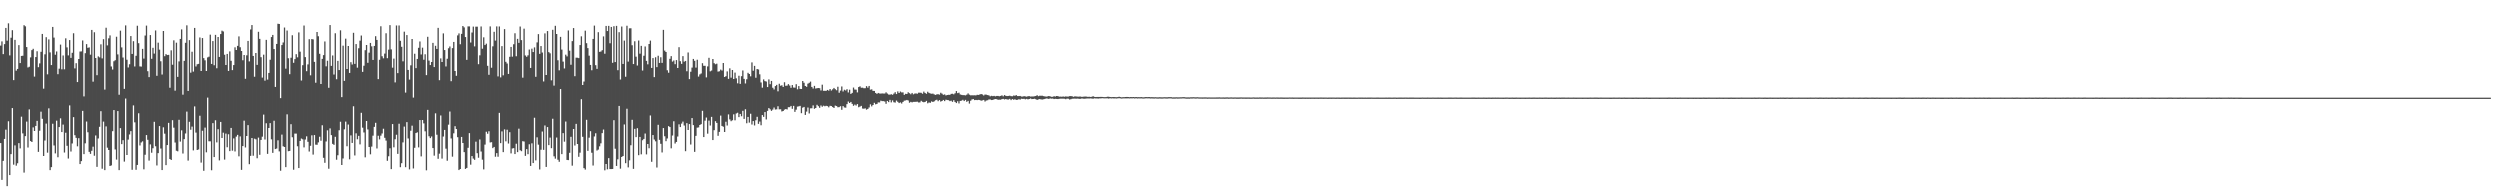 <?xml version="1.0" encoding="UTF-8"?>
<svg xmlns="http://www.w3.org/2000/svg" width="1920" height="150">
  <path d="M0 35.046h1v74.845H0zM1 31.791h1v106.333H1zM2 41.593h1v81.933H2zM3 33.886h1v72.814H3zM4 21.432h1v78.155H4zM5 31.226h1v111.714H5zM6 17.920h1v75.191H6zM7 42.538h1v91.894H7zM8 28.963h1v89.394H8zM9 23.202h1v59.803H9zM10 61.546h1v64.940H10zM11 30.622h1v81.034H11zM12 54.280h1v72.950H12zM13 52.932h1v72.431H13zM14 34.642h1v75.268H14zM15 48.443h1v65.545H15zM16 42.971h1v46.611H16zM17 42.819h1v59.640H17zM18 19.359h1v113.199H18zM19 20.239h1v84.314H19zM20 36.172h1v57.232H20zM21 51.837h1v61.471H21zM22 51.239h1v32.764H22zM23 44.098h1v64.244H23zM24 38.502h1v70.537H24zM25 37.479h1v60.342H25zM26 58.820h1v41.776H26zM27 43.812h1v52.894H27zM28 39.375h1v53.452H28zM29 51.631h1v65.018H29zM30 48.708h1v51.680H30zM31 39.805h1v45.953H31zM32 26.082h1v65.138H32zM33 68.079h1v51.736H33zM34 41.711h1v66.241H34zM35 28.545h1v66.404H35zM36 57.065h1v60.178H36zM37 30.264h1v52.938H37zM38 40.233h1v90.437H38zM39 49.964h1v78.370H39zM40 20.685h1v74.333H40zM41 28.860h1v82.835H41zM42 42.053h1v75.762H42zM43 39.503h1v53.189H43zM44 56.990h1v63.766H44zM45 52.724h1v44.884H45zM46 34.241h1v56.617H46zM47 53.272h1v48.131H47zM48 42.621h1v53.052H48zM49 53.241h1v63.878H49zM50 29.419h1v72.537H50zM51 36.407h1v75.590H51zM52 42.571h1v79.180H52zM53 30.753h1v50.211H53zM54 44.456h1v71.901H54zM55 40.550h1v69.608H55zM56 25.561h1v64.393H56zM57 52.519h1v51.293H57zM58 48.561h1v57.343H58zM59 63.015h1v49.383H59zM60 45.302h1v60.813H60zM61 39.590h1v86.399H61zM62 39.484h1v84.273H62zM63 31.094h1v54.028H63zM64 74.032h1v44.366H64zM65 40.832h1v69.262H65zM66 33.882h1v59.443H66zM67 36.714h1v64.844H67zM68 36.426h1v80.193H68zM69 41.961h1v76.221H69zM70 22.981h1v92.811H70zM71 62.710h1v49.951H71zM72 24.785h1v94.816H72zM73 44.552h1v59.493H73zM74 57.730h1v70.435H74zM75 43.324h1v63.007H75zM76 44.075h1v53.311H76zM77 34.044h1v51.351H77zM78 44.837h1v84.750H78zM79 30.101h1v63.292H79zM80 68.813h1v61.855H80zM81 21.286h1v75.781H81zM82 34.879h1v78.513H82zM83 29.456h1v85.750H83zM84 27.189h1v100.319H84zM85 51.032h1v75.974H85zM86 53.410h1v47.372H86zM87 47.071h1v37.446H87zM88 46.225h1v68.578H88zM89 28.211h1v94.344H89zM90 41.760h1v43.543H90zM91 72.763h1v57.897H91zM92 23.573h1v74.825H92zM93 36.392h1v74.284H93zM94 44.194h1v63.471H94zM95 68.236h1v55.862H95zM96 19.495h1v56.188H96zM97 45.857h1v73.169H97zM98 51.822h1v55.404H98zM99 49.349h1v53.895H99zM100 27.709h1v72.995H100zM101 41.435h1v88.952H101zM102 31.619h1v49.333H102zM103 51.048h1v42.882H103zM104 42.861h1v87.564H104zM105 19.771h1v106.912H105zM106 33.156h1v53.841H106zM107 50.973h1v60.719H107zM108 51.141h1v58.291H108zM109 37.535h1v70.997H109zM110 45.002h1v85.026H110zM111 27.292h1v91.531H111zM112 19.686h1v84.043H112zM113 54.675h1v52.669H113zM114 59.217h1v64.108H114zM115 26.954h1v83.964H115zM116 45.151h1v72.167H116zM117 36.736h1v77.138H117zM118 41.182h1v52.346H118zM119 23.385h1v88.970H119zM120 58.222h1v68.836H120zM121 32.770h1v84.850H121zM122 38.142h1v58.686H122zM123 47.029h1v67.029H123zM124 57.254h1v73.362H124zM125 23.798h1v74.010H125zM126 43.182h1v59.454H126zM127 41.559h1v85.263H127zM128 42.281h1v69.142H128zM129 42.157h1v52.182H129zM130 67.358h1v54.759H130zM131 38.669h1v84.217H131zM132 49.692h1v42.636H132zM133 30.964h1v67.062H133zM134 69.619h1v39.853H134zM135 32.786h1v82.964H135zM136 59.038h1v57.206H136zM137 47.129h1v44.859H137zM138 29.919h1v78.831H138zM139 22.592h1v77.524H139zM140 72.703h1v45.196H140zM141 46.729h1v60.135H141zM142 32.880h1v69.613H142zM143 19.445h1v66.289H143zM144 69.840h1v53.513H144zM145 30.827h1v62.724H145zM146 55.792h1v43.839H146zM147 39.746h1v57.508H147zM148 54.987h1v60.519H148zM149 21.454h1v60.266H149zM150 51.024h1v50.803H150zM151 49.356h1v65.852H151zM152 49.038h1v65.746H152zM153 28.753h1v60.117H153zM154 54.527h1v70.333H154zM155 29.213h1v71.189H155zM156 44.666h1v86.513H156zM157 46.338h1v51.684H157zM158 54.513h1v62.480H158zM159 44.100h1v30.842H159zM160 43.533h1v64.937H160zM161 26.612h1v81.934H161zM162 49.108h1v81.656H162zM163 31.557h1v63.010H163zM164 50.113h1v70.536H164zM165 26.772h1v65.591H165zM166 52.436h1v56.935H166zM167 28.429h1v70.794H167zM168 43.702h1v79.469H168zM169 26.180h1v67.455H169zM170 23.577h1v82.397H170zM171 24.170h1v77.715H171zM172 42.046h1v80.533H172zM173 49.900h1v52.688H173zM174 41.410h1v71.714H174zM175 54.486h1v48.646H175zM176 39.487h1v76.599H176zM177 46.712h1v51.537H177zM178 53.849h1v61.846H178zM179 49.961h1v56.318H179zM180 36.371h1v79.954H180zM181 38.379h1v66.516H181zM182 35.242h1v68.332H182zM183 27.958h1v92.100H183zM184 36.289h1v68.466H184zM185 39.174h1v91.281H185zM186 46.268h1v65.904H186zM187 42.216h1v50.434H187zM188 60.515h1v52.759H188zM189 42.492h1v61.953H189zM190 31.437h1v64.676H190zM191 47.136h1v78.972H191zM192 22.623h1v97.067H192zM193 19.239h1v86.758H193zM194 42.943h1v76.638H194zM195 58.930h1v47.578H195zM196 40.679h1v66.343H196zM197 49.826h1v71.701H197zM198 24.443h1v81.209H198zM199 29.859h1v89.012H199zM200 43.917h1v63.577H200zM201 59.608h1v45.354H201zM202 41.975h1v46.027H202zM203 61.937h1v45.232H203zM204 30.610h1v64.068H204zM205 61.148h1v57.026H205zM206 55.999h1v42.297H206zM207 45.879h1v48.692H207zM208 28.485h1v78.502H208zM209 26.820h1v90.560H209zM210 37.684h1v55.048H210zM211 66.755h1v47.706H211zM212 33.747h1v80.339H212zM213 18.209h1v89.542H213zM214 18.449h1v97.840H214zM215 75.348h1v55.794H215zM216 34.591h1v68.807H216zM217 32.594h1v79.805H217zM218 21.160h1v91.723H218zM219 52.732h1v75.642H219zM220 23.474h1v64.309H220zM221 44.746h1v71.381H221zM222 56.988h1v58.947H222zM223 44.353h1v51.033H223zM224 27.087h1v78.347H224zM225 48.215h1v82.159H225zM226 45.410h1v57.209H226zM227 41.650h1v60.974H227zM228 44.052h1v68.257H228zM229 24.905h1v104.145H229zM230 39.665h1v68.559H230zM231 61.832h1v44.536H231zM232 50.086h1v56.918H232zM233 19.603h1v93.624H233zM234 43.896h1v63.266H234zM235 54.678h1v50.004H235zM236 49.462h1v59.421H236zM237 30.084h1v86.298H237zM238 57.832h1v54.132H238zM239 30.014h1v73.945H239zM240 30.270h1v88.485H240zM241 47.490h1v56.265H241zM242 63.559h1v47.521H242zM243 24.578h1v86.630H243zM244 27.859h1v81.527H244zM245 41.315h1v63.683H245zM246 64.537h1v43.543H246zM247 45.185h1v51.010H247zM248 42.332h1v78.871H248zM249 31.826h1v93.211H249zM250 50.940h1v57.700H250zM251 46.652h1v53.468H251zM252 67.454h1v62.140H252zM253 19.230h1v79.378H253zM254 50.591h1v53.198H254zM255 42.601h1v67.893H255zM256 57.267h1v54.007H256zM257 25.568h1v79.510H257zM258 60.880h1v61.795H258zM259 46.728h1v72.522H259zM260 53.810h1v46.244H260zM261 23.287h1v70.196H261zM262 74.598h1v52.126H262zM263 35.061h1v86.650H263zM264 62.088h1v37.264H264zM265 29.691h1v63.700H265zM266 52.990h1v59.345H266zM267 35.325h1v60.317H267zM268 55.992h1v66.373H268zM269 47.784h1v56.211H269zM270 49.575h1v60.221H270zM271 25.172h1v56.450H271zM272 49.057h1v70.366H272zM273 33.838h1v68.566H273zM274 51.984h1v54.983H274zM275 37.080h1v67.256H275zM276 31.214h1v79.681H276zM277 27.303h1v59.352H277zM278 55.218h1v42.814H278zM279 50.500h1v51.253H279zM280 38.548h1v82.285H280zM281 34.573h1v58.361H281zM282 48.233h1v51.196H282zM283 40.445h1v72.428H283zM284 32.984h1v85.519H284zM285 35.570h1v77.023H285zM286 46.010h1v58.164H286zM287 35.263h1v62.148H287zM288 27.799h1v66.530H288zM289 30.671h1v83.358H289zM290 60.774h1v43.479H290zM291 45.951h1v61.120H291zM292 20.166h1v84.012H292zM293 43.190h1v59.286H293zM294 44.797h1v54.087H294zM295 41.150h1v64.692H295zM296 25.568h1v82.432H296zM297 44.690h1v78.824H297zM298 38.151h1v81.849H298zM299 19.323h1v94.548H299zM300 37.937h1v91.952H300zM301 51.954h1v43.334H301zM302 44.988h1v68.140H302zM303 63.276h1v43.674H303zM304 19.580h1v83.876H304zM305 56.151h1v61.994H305zM306 19.563h1v75.473H306zM307 31.352h1v97.032H307zM308 35.954h1v89.384H308zM309 47.079h1v62.305H309zM310 24.344h1v72.882H310zM311 71.131h1v57.264H311zM312 26.929h1v66.883H312zM313 53.687h1v52.641H313zM314 61.155h1v68.968H314zM315 50.163h1v50.216H315zM316 29.940h1v66.594H316zM317 74.939h1v54.439H317zM318 41.250h1v72.260H318zM319 52.303h1v49.885H319zM320 45.280h1v56.371H320zM321 36.691h1v76.502H321zM322 31.850h1v60.336H322zM323 41.812h1v78.289H323zM324 36.621h1v55.550H324zM325 45.853h1v48.928H325zM326 41.681h1v59.187H326zM327 57.727h1v73.077H327zM328 28.247h1v56.151H328zM329 46.558h1v58.115H329zM330 49.982h1v56.109H330zM331 47.631h1v57.160H331zM332 32.924h1v80.782H332zM333 51.522h1v68.044H333zM334 35.188h1v51.859H334zM335 37.603h1v65.880H335zM336 21.387h1v100.580H336zM337 61.610h1v56.388H337zM338 44.868h1v43.823H338zM339 47.633h1v74.162H339zM340 25.641h1v79.209H340zM341 38.436h1v61.341H341zM342 51.038h1v63.158H342zM343 45.122h1v78.313H343zM344 37.051h1v58.713H344zM345 35.666h1v50.002H345zM346 62.365h1v43.970H346zM347 36.963h1v83.340H347zM348 32.211h1v70.188H348zM349 54.519h1v42.415H349zM350 58.226h1v40.871H350zM351 27.204h1v78.159H351zM352 25.625h1v104.992H352zM353 33.996h1v95.785H353zM354 26.014h1v79.164H354zM355 19.945h1v89.857H355zM356 21.032h1v95.805H356zM357 28.460h1v101.272H357zM358 46.003h1v82.986H358zM359 20.269h1v93.231H359zM360 20.254h1v81.993H360zM361 32.688h1v93.802H361zM362 24.959h1v94.875H362zM363 20.451h1v101.343H363zM364 35.657h1v87.126H364zM365 20.463h1v88.327H365zM366 20.500h1v97.137H366zM367 49.298h1v71.834H367zM368 42.486h1v64.638H368zM369 20.320h1v96.037H369zM370 37.423h1v85.178H370zM371 28.665h1v101.427H371zM372 34.635h1v76.396H372zM373 33.544h1v67.622H373zM374 50.524h1v52.207H374zM375 57.464h1v43.324H375zM376 20.289h1v89.122H376zM377 52.003h1v57.222H377zM378 35.563h1v78.218H378zM379 24.425h1v88.420H379zM380 31.161h1v89.227H380zM381 20.270h1v97.323H381zM382 58.652h1v61.741H382zM383 20.301h1v66.386H383zM384 59.417h1v50.530H384zM385 35.445h1v65.452H385zM386 57.830h1v59.030H386zM387 22.357h1v77.040H387zM388 47.469h1v61.057H388zM389 48.801h1v50.857H389zM390 56.769h1v53.439H390zM391 43.626h1v57.900H391zM392 36.041h1v81.779H392zM393 43.535h1v70.485H393zM394 33.971h1v79.778H394zM395 25.534h1v92.807H395zM396 43.196h1v67.196H396zM397 29.871h1v86.992H397zM398 32.929h1v65.885H398zM399 20.397h1v94.983H399zM400 30.827h1v85.298H400zM401 59.654h1v48.792H401zM402 22.002h1v86.697H402zM403 42.594h1v77.119H403zM404 43.602h1v70.935H404zM405 42.495h1v75.916H405zM406 38.048h1v72.753H406zM407 52.187h1v75.266H407zM408 37.381h1v72.706H408zM409 39.963h1v85.249H409zM410 36.405h1v54.021H410zM411 58.982h1v64.223H411zM412 32.546h1v72.904H412zM413 26.191h1v84.918H413zM414 41.362h1v88.772H414zM415 35.401h1v79.581H415zM416 40.332h1v60.701H416zM417 62.553h1v52.534H417zM418 25.647h1v70.701H418zM419 57.578h1v70.651H419zM420 23.855h1v73.720H420zM421 40.032h1v71.440H421zM422 40.981h1v64.698H422zM423 61.708h1v52.098H423zM424 22.901h1v68.285H424zM425 65.761h1v54.281H425zM426 19.801h1v102.044H426zM427 26.131h1v79.515H427zM428 46.304h1v76.391H428zM429 54.014h1v70.224H429zM430 28.313h1v40.101H430zM431 38.075h1v80.313H431zM432 47.317h1v54.936H432zM433 52.563h1v56.238H433zM434 41.991h1v51.332H434zM435 43.294h1v79.546H435zM436 23.391h1v99.582H436zM437 38.926h1v78.424H437zM438 49.717h1v55.334H438zM439 31.577h1v95.668H439zM440 21.531h1v77.516H440zM441 58.511h1v53.239H441zM442 44.310h1v50.810H442zM443 44.329h1v66.239H443zM444 44.644h1v75.784H444zM445 34.586h1v82.666H445zM446 27.884h1v48.294H446zM447 65.279h1v39.771H447zM448 62.609h1v66.512H448zM449 23.553h1v106.717H449zM450 33.156h1v58.848H450zM451 36.956h1v78.889H451zM452 42.729h1v62.994H452zM453 49.853h1v50.883H453zM454 53.952h1v63.364H454zM455 29.904h1v97.226H455zM456 19.680h1v85.149H456zM457 50.066h1v52.292H457zM458 52.875h1v62.735H458zM459 24.739h1v90.144H459zM460 39.819h1v72.555H460zM461 39.585h1v70.471H461zM462 38.578h1v63.690H462zM463 27.929h1v71.550H463zM464 41.265h1v89.528H464zM465 19.908h1v106.032H465zM466 23.867h1v106.171H466zM467 19.844h1v101.615H467zM468 33.252h1v96.582H468zM469 20.670h1v109.174H469zM470 48.247h1v81.520H470zM471 20.116h1v72.193H471zM472 47.656h1v66.561H472zM473 19.881h1v107.578H473zM474 53.892h1v68.480H474zM475 24.734h1v56.634H475zM476 61.068h1v68.451H476zM477 20.401h1v100.185H477zM478 49.079h1v70.712H478zM479 31.189h1v64.421H479zM480 58.934h1v66.421H480zM481 19.747h1v63.766H481zM482 47.285h1v81.285H482zM483 21.768h1v101.385H483zM484 21.692h1v89.864H484zM485 34.770h1v57.239H485zM486 49.178h1v80.526H486zM487 31.670h1v67.287H487zM488 43.509h1v61.784H488zM489 50.344h1v48.135H489zM490 31.140h1v88.055H490zM491 41.194h1v63.955H491zM492 35.240h1v83.292H492zM493 54.186h1v53.541H493zM494 42.800h1v63.911H494zM495 35.687h1v66.889H495zM496 46.739h1v71.822H496zM497 49.423h1v61.147H497zM498 33.803h1v80.082H498zM499 31.204h1v57.486H499zM500 52.154h1v72.092H500zM501 44.606h1v59.140H501zM502 59.263h1v47.918H502zM503 43.975h1v64.561H503zM504 51.572h1v77.092H504zM505 42.825h1v53.006H505zM506 48.310h1v59.083H506zM507 43.967h1v66.490H507zM508 48.307h1v68.806H508zM509 22.953h1v75.425H509zM510 38.861h1v65.768H510zM511 39.955h1v68.480H511zM512 53.944h1v52.390H512zM513 55.842h1v41.041H513zM514 45.134h1v52.445H514zM515 43.100h1v70.819H515zM516 47.316h1v56.765H516zM517 46.452h1v46.657H517zM518 49.327h1v60.902H518zM519 46.143h1v62.886H519zM520 52.214h1v52.644H520zM521 36.234h1v59.267H521zM522 47.008h1v50.570H522zM523 49.043h1v45.883H523zM524 43.132h1v50.236H524zM525 47.369h1v49.035H525zM526 46.772h1v69.336H526zM527 54.744h1v39.817H527zM528 40.315h1v59.526H528zM529 60.758h1v34.542H529zM530 55.100h1v55.878H530zM531 51.914h1v38.736H531zM532 45.254h1v50.858H532zM533 46.672h1v69.971H533zM534 51.925h1v52.396H534zM535 45.891h1v52.175H535zM536 58.834h1v38.991H536zM537 57.117h1v38.872H537zM538 56.415h1v38.901H538zM539 48.562h1v36.517H539zM540 50.552h1v54.690H540zM541 50.532h1v42.154H541zM542 59.430h1v30.859H542zM543 51.011h1v51.630H543zM544 44.411h1v48.226H544zM545 54.798h1v41.597H545zM546 54.146h1v35.627H546zM547 45.298h1v62.265H547zM548 48.554h1v51.423H548zM549 49.360h1v43.712H549zM550 48.879h1v45.548H550zM551 55.011h1v49.301H551zM552 54.714h1v46.581H552zM553 53.471h1v35.316H553zM554 54.182h1v42.557H554zM555 48.364h1v48.988H555zM556 59.143h1v42.232H556zM557 58.540h1v34.953H557zM558 54.843h1v41.581H558zM559 60.565h1v27.282H559zM560 52.499h1v39.224H560zM561 59.667h1v33.417H561zM562 53.768h1v38.621H562zM563 60.684h1v27.112H563zM564 55.752h1v36.638H564zM565 60.159h1v27.002H565zM566 63.994h1v22.592H566zM567 58.154h1v31.797H567zM568 64.421h1v23.074H568zM569 58.515h1v30.765H569zM570 54.114h1v30.994H570zM571 60.550h1v30.766H571zM572 64.097h1v19.803H572zM573 60.882h1v33.804H573zM574 55.899h1v33.898H574zM575 56.839h1v37.323H575zM576 58.646h1v28.689H576zM577 47.921h1v47.695H577zM578 54.307h1v38.669H578zM579 50.585h1v45.748H579zM580 59.681h1v32.678H580zM581 52.971h1v36.714H581zM582 53.371h1v41.738H582zM583 57.065h1v36.284H583zM584 63.314h1v32.897H584zM585 67.320h1v21.052H585zM586 60.999h1v28.737H586zM587 62.290h1v23.764H587zM588 62.627h1v29.102H588zM589 66.854h1v18.274H589zM590 60.981h1v22.030H590zM591 64.688h1v19.279H591zM592 62.140h1v23.013H592zM593 67.356h1v16.811H593zM594 68.711h1v13.874H594zM595 66.079h1v18.040H595zM596 65.181h1v18.762H596zM597 70.120h1v11.483H597zM598 64.292h1v19.670H598zM599 65.842h1v18.090H599zM600 65.476h1v20.123H600zM601 66.775h1v18.496H601zM602 63.179h1v21.025H602zM603 65.912h1v17.782H603zM604 65.739h1v18.350H604zM605 64.622h1v17.683H605zM606 65.709h1v16.601H606zM607 67.415h1v13.960H607zM608 65.325h1v18.241H608zM609 67.202h1v14.082H609zM610 67.312h1v18.620H610zM611 64.667h1v19.557H611zM612 68.620h1v13.233H612zM613 66.121h1v15.532H613zM614 68.267h1v13.050H614zM615 68.346h1v18.593H615zM616 62.205h1v20.482H616zM617 63.540h1v18.579H617zM618 66.045h1v22.249H618zM619 66.677h1v19.015H619zM620 64.266h1v18.293H620zM621 63.593h1v23.568H621zM622 62.687h1v20.533H622zM623 66.757h1v16.415H623zM624 67.981h1v12.975H624zM625 65.963h1v17.613H625zM626 68.010h1v14.936H626zM627 67.758h1v12.739H627zM628 67.607h1v13.950H628zM629 67.751h1v15.032H629zM630 69.501h1v11.483H630zM631 65.039h1v16.919H631zM632 69.754h1v11.377H632zM633 69.731h1v11.859H633zM634 69.771h1v11.475H634zM635 69.074h1v12.459H635zM636 69.620h1v12.822H636zM637 68.349h1v12.892H637zM638 69.534h1v11.931H638zM639 68.592h1v13.612H639zM640 67.557h1v15.380H640zM641 68.506h1v12.593H641zM642 69.304h1v12.177H642zM643 66.619h1v15.746H643zM644 71.228h1v11.030H644zM645 69.598h1v11.964H645zM646 66.424h1v17.915H646zM647 70.243h1v11.202H647zM648 68.931h1v13.594H648zM649 69.473h1v13.234H649zM650 68.512h1v11.486H650zM651 71.013h1v6.966H651zM652 68.866h1v10.217H652zM653 72.164h1v6.131H653zM654 71.346h1v8.422H654zM655 67.210h1v14.065H655zM656 68.780h1v11.532H656zM657 68.886h1v12.167H657zM658 70.952h1v8.993H658zM659 66.871h1v15.494H659zM660 66.296h1v15.559H660zM661 67.398h1v13.923H661zM662 67.350h1v15.992H662zM663 67.765h1v15.747H663zM664 67.743h1v15.476H664zM665 66.145h1v18.079H665zM666 67.306h1v16.374H666zM667 66.011h1v16.533H667zM668 68.857h1v11.272H668zM669 68.616h1v13.123H669zM670 69.780h1v10.843H670zM671 69.846h1v9.116H671zM672 71.372h1v8.757H672zM673 72.075h1v7.730H673zM674 71.390h1v7.261H674zM675 71.805h1v6.873H675zM676 71.910h1v5.413H676zM677 71.728h1v5.936H677zM678 71.814h1v5.865H678zM679 71.844h1v6.119H679zM680 70.919h1v8.793H680zM681 71.809h1v5.726H681zM682 72.598h1v5.859H682zM683 72.723h1v4.000H683zM684 72.344h1v6.312H684zM685 72.793h1v4.330H685zM686 71.879h1v6.643H686zM687 70.791h1v7.992H687zM688 72.230h1v4.977H688zM689 70.183h1v8.015H689zM690 71.438h1v7.725H690zM691 70.288h1v8.330H691zM692 70.977h1v8.540H692zM693 70.979h1v7.303H693zM694 72.878h1v4.424H694zM695 72.059h1v5.113H695zM696 72.208h1v4.549H696zM697 70.883h1v6.290H697zM698 71.561h1v7.328H698zM699 72.405h1v5.842H699zM700 71.391h1v7.258H700zM701 72.460h1v5.771H701zM702 71.872h1v6.360H702zM703 71.748h1v6.437H703zM704 71.984h1v6.114H704zM705 71.154h1v7.529H705zM706 71.169h1v7.494H706zM707 71.286h1v6.150H707zM708 71.990h1v6.170H708zM709 70.347h1v8.192H709zM710 71.363h1v6.944H710zM711 72.038h1v5.444H711zM712 70.472h1v8.870H712zM713 71.303h1v7.415H713zM714 71.760h1v7.180H714zM715 71.973h1v5.912H715zM716 71.907h1v6.428H716zM717 72.499h1v5.329H717zM718 72.895h1v4.106H718zM719 72.427h1v4.185H719zM720 72.324h1v5.410H720zM721 72.688h1v4.181H721zM722 71.229h1v6.787H722zM723 71.921h1v5.668H723zM724 72.824h1v3.949H724zM725 72.494h1v5.186H725zM726 73.297h1v3.232H726zM727 72.939h1v3.908H727zM728 72.826h1v4.145H728zM729 72.849h1v4.840H729zM730 72.105h1v5.204H730zM731 71.990h1v6.218H731zM732 72.422h1v4.548H732zM733 71.614h1v6.655H733zM734 69.938h1v9.217H734zM735 71.544h1v6.214H735zM736 71.166h1v8.271H736zM737 72.574h1v4.919H737zM738 72.833h1v4.455H738zM739 73.042h1v3.627H739zM740 73.083h1v4.558H740zM741 73.274h1v3.405H741zM742 72.724h1v5.446H742zM743 71.733h1v5.751H743zM744 72.690h1v6.887H744zM745 73.201h1v4.148H745zM746 73.148h1v3.265H746zM747 73.219h1v2.860H747zM748 73.156h1v3.728H748zM749 73.283h1v3.481H749zM750 72.794h1v4.125H750zM751 72.892h1v3.810H751zM752 72.550h1v4.283H752zM753 72.204h1v5.170H753zM754 72.524h1v4.594H754zM755 73.308h1v3.419H755zM756 72.581h1v5.416H756zM757 72.727h1v4.459H757zM758 73.018h1v4.006H758zM759 73.243h1v3.135H759zM760 73.991h1v2.387H760zM761 73.584h1v3.289H761zM762 73.829h1v2.933H762zM763 73.614h1v2.668H763zM764 73.964h1v2.093H764zM765 73.690h1v2.518H765zM766 73.682h1v2.954H766zM767 73.911h1v2.649H767zM768 73.662h1v2.959H768zM769 73.209h1v2.932H769zM770 73.970h1v1.961H770zM771 72.986h1v3.414H771zM772 73.631h1v2.426H772zM773 73.761h1v2.639H773zM774 73.663h1v2.797H774zM775 73.487h1v2.433H775zM776 73.807h1v3.079H776zM777 73.910h1v2.162H777zM778 73.377h1v3.222H778zM779 73.504h1v2.718H779zM780 73.082h1v3.669H780zM781 73.803h1v2.852H781zM782 73.758h1v2.405H782zM783 73.671h1v2.803H783zM784 74.143h1v1.709H784zM785 74.158h1v1.819H785zM786 73.846h1v2.045H786zM787 74.044h1v2.260H787zM788 74.246h1v1.677H788zM789 73.887h1v2.445H789zM790 73.815h1v2.229H790zM791 74.116h1v1.519H791zM792 74.062h1v2.047H792zM793 74.071h1v1.964H793zM794 73.954h1v1.852H794zM795 73.703h1v2.491H795zM796 73.094h1v3.638H796zM797 73.898h1v2.435H797zM798 73.537h1v2.522H798zM799 73.519h1v2.832H799zM800 73.528h1v2.934H800zM801 73.826h1v2.421H801zM802 74.045h1v1.924H802zM803 74.204h1v1.397H803zM804 74.034h1v1.710H804zM805 73.724h1v2.259H805zM806 74.000h1v1.576H806zM807 74.349h1v1.431H807zM808 74.330h1v1.347H808zM809 73.875h1v2.230H809zM810 74.147h1v1.718H810zM811 73.746h1v2.229H811zM812 73.819h1v2.241H812zM813 74.257h1v1.622H813zM814 74.177h1v1.602H814zM815 74.295h1v1.480H815zM816 74.088h1v1.674H816zM817 74.309h1v1.507H817zM818 74.055h1v2.153H818zM819 74.189h1v1.546H819zM820 74.119h1v1.707H820zM821 73.823h1v2.639H821zM822 73.772h1v2.432H822zM823 73.977h1v1.844H823zM824 74.327h1v1.446H824zM825 73.997h1v1.725H825zM826 74.097h1v1.755H826zM827 74.210h1v1.540H827zM828 74.220h1v1.600H828zM829 74.077h1v1.901H829zM830 74.328h1v1.368H830zM831 74.344h1v1.331H831zM832 74.214h1v1.681H832zM833 74.132h1v1.620H833zM834 74.185h1v1.512H834zM835 74.389h1v1.237H835zM836 74.303h1v1.350H836zM837 74.420h1v1.146H837zM838 74.351h1v1.333H838zM839 73.873h1v1.957H839zM840 74.393h1v1.124H840zM841 74.483h1v1.126H841zM842 74.441h1v1.175H842zM843 74.449h1v1.265H843zM844 74.466h1v1.125H844zM845 74.386h1v1.185H845zM846 74.438h1v1.000H846zM847 74.523h1v1.003H847zM848 74.590h1v1.000H848zM849 74.529h1v1.000H849zM850 74.293h1v1.252H850zM851 74.288h1v1.446H851zM852 74.481h1v1.000H852zM853 74.607h1v1.000H853zM854 74.531h1v1.000H854zM855 74.490h1v1.115H855zM856 74.582h1v1.000H856zM857 74.650h1v1.000H857zM858 74.528h1v1.000H858zM859 74.293h1v1.133H859zM860 74.566h1v1.000H860zM861 74.743h1v1.000H861zM862 74.575h1v1.000H862zM863 74.589h1v1.000H863zM864 74.510h1v1.043H864zM865 74.446h1v1.123H865zM866 74.509h1v1.000H866zM867 74.627h1v1.000H867zM868 74.508h1v1.000H868zM869 74.581h1v1.000H869zM870 74.479h1v1.000H870zM871 74.668h1v1.000H871zM872 74.482h1v1.000H872zM873 74.650h1v1.000H873zM874 74.577h1v1.000H874zM875 74.631h1v1.000H875zM876 74.565h1v1.000H876zM877 74.683h1v1.000H877zM878 74.726h1v1.000H878zM879 74.561h1v1.000H879zM880 74.540h1v1.000H880zM881 74.583h1v1.000H881zM882 74.515h1v1.000H882zM883 74.651h1v1.000H883zM884 74.623h1v1.000H884zM885 74.660h1v1.000H885zM886 74.701h1v1.000H886zM887 74.630h1v1.000H887zM888 74.744h1v1.000H888zM889 74.759h1v1.000H889zM890 74.674h1v1.000H890zM891 74.721h1v1.000H891zM892 74.765h1v1.000H892zM893 74.675h1v1.000H893zM894 74.637h1v1.000H894zM895 74.703h1v1.000H895zM896 74.710h1v1.000H896zM897 74.613h1v1.000H897zM898 74.591h1v1.000H898zM899 74.623h1v1.000H899zM900 74.796h1v1.000H900zM901 74.763h1v1.000H901zM902 74.757h1v1.000H902zM903 74.675h1v1.000H903zM904 74.771h1v1.000H904zM905 74.750h1v1.000H905zM906 74.682h1v1.000H906zM907 74.693h1v1.000H907zM908 74.582h1v1.000H908zM909 74.611h1v1.000H909zM910 74.727h1v1.000H910zM911 74.823h1v1.000H911zM912 74.773h1v1.000H912zM913 74.815h1v1.000H913zM914 74.698h1v1.000H914zM915 74.708h1v1.000H915zM916 74.641h1v1.000H916zM917 74.685h1v1.000H917zM918 74.769h1v1.000H918zM919 74.629h1v1.000H919zM920 74.732h1v1.000H920zM921 74.787h1v1.000H921zM922 74.786h1v1.000H922zM923 74.822h1v1.000H923zM924 74.796h1v1.000H924zM925 74.764h1v1.000H925zM926 74.780h1v1.000H926zM927 74.863h1v1.000H927zM928 74.784h1v1.000H928zM929 74.847h1v1.000H929zM930 74.849h1v1.000H930zM931 74.834h1v1.000H931zM932 74.837h1v1.000H932zM933 74.836h1v1.000H933zM934 74.813h1v1.000H934zM935 74.827h1v1.000H935zM936 74.766h1v1.000H936zM937 74.843h1v1.000H937zM938 74.851h1v1.000H938zM939 74.826h1v1.000H939zM940 74.867h1v1.000H940zM941 74.820h1v1.000H941zM942 74.770h1v1.000H942zM943 74.862h1v1.000H943zM944 74.835h1v1.000H944zM945 74.758h1v1.000H945zM946 74.845h1v1.000H946zM947 74.872h1v1.000H947zM948 74.792h1v1.000H948zM949 74.875h1v1.000H949zM950 74.875h1v1.000H950zM951 74.862h1v1.000H951zM952 74.814h1v1.000H952zM953 74.796h1v1.000H953zM954 74.869h1v1.000H954zM955 74.847h1v1.000H955zM956 74.875h1v1.000H956zM957 74.874h1v1.000H957zM958 74.849h1v1.000H958zM959 74.867h1v1.000H959zM960 74.899h1v1.000H960zM961 74.901h1v1.000H961zM962 74.793h1v1.000H962zM963 74.855h1v1.000H963zM964 74.881h1v1.000H964zM965 74.856h1v1.000H965zM966 74.884h1v1.000H966zM967 74.809h1v1.000H967zM968 74.861h1v1.000H968zM969 74.848h1v1.000H969zM970 74.880h1v1.000H970zM971 74.866h1v1.000H971zM972 74.856h1v1.000H972zM973 74.814h1v1.000H973zM974 74.835h1v1.000H974zM975 74.852h1v1.000H975zM976 74.892h1v1.000H976zM977 74.865h1v1.000H977zM978 74.838h1v1.000H978zM979 74.885h1v1.000H979zM980 74.836h1v1.000H980zM981 74.866h1v1.000H981zM982 74.902h1v1.000H982zM983 74.871h1v1.000H983zM984 74.865h1v1.000H984zM985 74.910h1v1.000H985zM986 74.908h1v1.000H986zM987 74.902h1v1.000H987zM988 74.907h1v1.000H988zM989 74.882h1v1.000H989zM990 74.853h1v1.000H990zM991 74.889h1v1.000H991zM992 74.867h1v1.000H992zM993 74.911h1v1.000H993zM994 74.885h1v1.000H994zM995 74.904h1v1.000H995zM996 74.884h1v1.000H996zM997 74.907h1v1.000H997zM998 74.913h1v1.000H998zM999 74.919h1v1.000H999zM1000 74.870h1v1.000H1000zM1001 74.880h1v1.000H1001zM1002 74.907h1v1.000H1002zM1003 74.899h1v1.000H1003zM1004 74.932h1v1.000H1004zM1005 74.901h1v1.000H1005zM1006 74.919h1v1.000H1006zM1007 74.902h1v1.000H1007zM1008 74.882h1v1.000H1008zM1009 74.925h1v1.000H1009zM1010 74.887h1v1.000H1010zM1011 74.892h1v1.000H1011zM1012 74.929h1v1.000H1012zM1013 74.893h1v1.000H1013zM1014 74.870h1v1.000H1014zM1015 74.896h1v1.000H1015zM1016 74.907h1v1.000H1016zM1017 74.900h1v1.000H1017zM1018 74.893h1v1.000H1018zM1019 74.933h1v1.000H1019zM1020 74.928h1v1.000H1020zM1021 74.903h1v1.000H1021zM1022 74.926h1v1.000H1022zM1023 74.884h1v1.000H1023zM1024 74.887h1v1.000H1024zM1025 74.940h1v1.000H1025zM1026 74.905h1v1.000H1026zM1027 74.904h1v1.000H1027zM1028 74.916h1v1.000H1028zM1029 74.943h1v1.000H1029zM1030 74.923h1v1.000H1030zM1031 74.898h1v1.000H1031zM1032 74.910h1v1.000H1032zM1033 74.923h1v1.000H1033zM1034 74.914h1v1.000H1034zM1035 74.892h1v1.000H1035zM1036 74.915h1v1.000H1036zM1037 74.929h1v1.000H1037zM1038 74.950h1v1.000H1038zM1039 74.921h1v1.000H1039zM1040 74.932h1v1.000H1040zM1041 74.942h1v1.000H1041zM1042 74.945h1v1.000H1042zM1043 74.903h1v1.000H1043zM1044 74.911h1v1.000H1044zM1045 74.905h1v1.000H1045zM1046 74.917h1v1.000H1046zM1047 74.941h1v1.000H1047zM1048 74.909h1v1.000H1048zM1049 74.934h1v1.000H1049zM1050 74.912h1v1.000H1050zM1051 74.927h1v1.000H1051zM1052 74.908h1v1.000H1052zM1053 74.898h1v1.000H1053zM1054 74.947h1v1.000H1054zM1055 74.946h1v1.000H1055zM1056 74.933h1v1.000H1056zM1057 74.929h1v1.000H1057zM1058 74.909h1v1.000H1058zM1059 74.936h1v1.000H1059zM1060 74.935h1v1.000H1060zM1061 74.935h1v1.000H1061zM1062 74.936h1v1.000H1062zM1063 74.941h1v1.000H1063zM1064 74.920h1v1.000H1064zM1065 74.942h1v1.000H1065zM1066 74.913h1v1.000H1066zM1067 74.931h1v1.000H1067zM1068 74.955h1v1.000H1068zM1069 74.939h1v1.000H1069zM1070 74.913h1v1.000H1070zM1071 74.901h1v1.000H1071zM1072 74.965h1v1.000H1072zM1073 74.933h1v1.000H1073zM1074 74.914h1v1.000H1074zM1075 74.910h1v1.000H1075zM1076 74.930h1v1.000H1076zM1077 74.943h1v1.000H1077zM1078 74.917h1v1.000H1078zM1079 74.895h1v1.000H1079zM1080 74.917h1v1.000H1080zM1081 74.945h1v1.000H1081zM1082 74.924h1v1.000H1082zM1083 74.917h1v1.000H1083zM1084 74.907h1v1.000H1084zM1085 74.930h1v1.000H1085zM1086 74.939h1v1.000H1086zM1087 74.934h1v1.000H1087zM1088 74.942h1v1.000H1088zM1089 74.938h1v1.000H1089zM1090 74.968h1v1.000H1090zM1091 74.934h1v1.000H1091zM1092 74.902h1v1.000H1092zM1093 74.945h1v1.000H1093zM1094 74.944h1v1.000H1094zM1095 74.946h1v1.000H1095zM1096 74.905h1v1.000H1096zM1097 74.942h1v1.000H1097zM1098 74.953h1v1.000H1098zM1099 74.943h1v1.000H1099zM1100 74.896h1v1.000H1100zM1101 74.946h1v1.000H1101zM1102 74.938h1v1.000H1102zM1103 74.941h1v1.000H1103zM1104 74.927h1v1.000H1104zM1105 74.944h1v1.000H1105zM1106 74.921h1v1.000H1106zM1107 74.957h1v1.000H1107zM1108 74.939h1v1.000H1108zM1109 74.940h1v1.000H1109zM1110 74.938h1v1.000H1110zM1111 74.955h1v1.000H1111zM1112 74.932h1v1.000H1112zM1113 74.913h1v1.000H1113zM1114 74.914h1v1.000H1114zM1115 74.955h1v1.000H1115zM1116 74.942h1v1.000H1116zM1117 74.904h1v1.000H1117zM1118 74.929h1v1.000H1118zM1119 74.946h1v1.000H1119zM1120 74.952h1v1.000H1120zM1121 74.928h1v1.000H1121zM1122 74.913h1v1.000H1122zM1123 74.943h1v1.000H1123zM1124 74.939h1v1.000H1124zM1125 74.936h1v1.000H1125zM1126 74.934h1v1.000H1126zM1127 74.940h1v1.000H1127zM1128 74.942h1v1.000H1128zM1129 74.938h1v1.000H1129zM1130 74.917h1v1.000H1130zM1131 74.927h1v1.000H1131zM1132 74.929h1v1.000H1132zM1133 74.961h1v1.000H1133zM1134 74.943h1v1.000H1134zM1135 74.919h1v1.000H1135zM1136 74.943h1v1.000H1136zM1137 74.955h1v1.000H1137zM1138 74.945h1v1.000H1138zM1139 74.911h1v1.000H1139zM1140 74.947h1v1.000H1140zM1141 74.959h1v1.000H1141zM1142 74.946h1v1.000H1142zM1143 74.925h1v1.000H1143zM1144 74.952h1v1.000H1144zM1145 74.961h1v1.000H1145zM1146 74.931h1v1.000H1146zM1147 74.937h1v1.000H1147zM1148 74.920h1v1.000H1148zM1149 74.938h1v1.000H1149zM1150 74.928h1v1.000H1150zM1151 74.955h1v1.000H1151zM1152 74.938h1v1.000H1152zM1153 74.933h1v1.000H1153zM1154 74.966h1v1.000H1154zM1155 74.953h1v1.000H1155zM1156 74.931h1v1.000H1156zM1157 74.900h1v1.000H1157zM1158 74.952h1v1.000H1158zM1159 74.957h1v1.000H1159zM1160 74.940h1v1.000H1160zM1161 74.918h1v1.000H1161zM1162 74.963h1v1.000H1162zM1163 74.977h1v1.000H1163zM1164 74.929h1v1.000H1164zM1165 74.936h1v1.000H1165zM1166 74.950h1v1.000H1166zM1167 74.961h1v1.000H1167zM1168 74.944h1v1.000H1168zM1169 74.941h1v1.000H1169zM1170 74.933h1v1.000H1170zM1171 74.959h1v1.000H1171zM1172 74.947h1v1.000H1172zM1173 74.938h1v1.000H1173zM1174 74.927h1v1.000H1174zM1175 74.947h1v1.000H1175zM1176 74.964h1v1.000H1176zM1177 74.924h1v1.000H1177zM1178 74.930h1v1.000H1178zM1179 74.942h1v1.000H1179zM1180 74.963h1v1.000H1180zM1181 74.942h1v1.000H1181zM1182 74.914h1v1.000H1182zM1183 74.934h1v1.000H1183zM1184 74.962h1v1.000H1184zM1185 74.933h1v1.000H1185zM1186 74.930h1v1.000H1186zM1187 74.928h1v1.000H1187zM1188 74.945h1v1.000H1188zM1189 74.958h1v1.000H1189zM1190 74.943h1v1.000H1190zM1191 74.929h1v1.000H1191zM1192 74.942h1v1.000H1192zM1193 74.961h1v1.000H1193zM1194 74.962h1v1.000H1194zM1195 74.922h1v1.000H1195zM1196 74.940h1v1.000H1196zM1197 74.928h1v1.000H1197zM1198 74.963h1v1.000H1198zM1199 74.930h1v1.000H1199zM1200 74.914h1v1.000H1200zM1201 74.931h1v1.000H1201zM1202 74.943h1v1.000H1202zM1203 74.935h1v1.000H1203zM1204 74.915h1v1.000H1204zM1205 74.951h1v1.000H1205zM1206 74.940h1v1.000H1206zM1207 74.942h1v1.000H1207zM1208 74.925h1v1.000H1208zM1209 74.947h1v1.000H1209zM1210 74.972h1v1.000H1210zM1211 74.950h1v1.000H1211zM1212 74.948h1v1.000H1212zM1213 74.950h1v1.000H1213zM1214 74.951h1v1.000H1214zM1215 74.960h1v1.000H1215zM1216 74.933h1v1.000H1216zM1217 74.952h1v1.000H1217zM1218 74.933h1v1.000H1218zM1219 74.963h1v1.000H1219zM1220 74.942h1v1.000H1220zM1221 74.917h1v1.000H1221zM1222 74.942h1v1.000H1222zM1223 74.946h1v1.000H1223zM1224 74.921h1v1.000H1224zM1225 74.909h1v1.000H1225zM1226 74.925h1v1.000H1226zM1227 74.966h1v1.000H1227zM1228 74.951h1v1.000H1228zM1229 74.920h1v1.000H1229zM1230 74.947h1v1.000H1230zM1231 74.953h1v1.000H1231zM1232 74.947h1v1.000H1232zM1233 74.949h1v1.000H1233zM1234 74.945h1v1.000H1234zM1235 74.937h1v1.000H1235zM1236 74.966h1v1.000H1236zM1237 74.973h1v1.000H1237zM1238 74.948h1v1.000H1238zM1239 74.921h1v1.000H1239zM1240 74.955h1v1.000H1240zM1241 74.943h1v1.000H1241zM1242 74.945h1v1.000H1242zM1243 74.905h1v1.000H1243zM1244 74.953h1v1.000H1244zM1245 74.965h1v1.000H1245zM1246 74.938h1v1.000H1246zM1247 74.922h1v1.000H1247zM1248 74.956h1v1.000H1248zM1249 74.966h1v1.000H1249zM1250 74.947h1v1.000H1250zM1251 74.951h1v1.000H1251zM1252 74.945h1v1.000H1252zM1253 74.964h1v1.000H1253zM1254 74.959h1v1.000H1254zM1255 74.940h1v1.000H1255zM1256 74.931h1v1.000H1256zM1257 74.956h1v1.000H1257zM1258 74.971h1v1.000H1258zM1259 74.935h1v1.000H1259zM1260 74.949h1v1.000H1260zM1261 74.944h1v1.000H1261zM1262 74.958h1v1.000H1262zM1263 74.934h1v1.000H1263zM1264 74.922h1v1.000H1264zM1265 74.940h1v1.000H1265zM1266 74.967h1v1.000H1266zM1267 74.961h1v1.000H1267zM1268 74.937h1v1.000H1268zM1269 74.941h1v1.000H1269zM1270 74.950h1v1.000H1270zM1271 74.945h1v1.000H1271zM1272 74.949h1v1.000H1272zM1273 74.936h1v1.000H1273zM1274 74.961h1v1.000H1274zM1275 74.938h1v1.000H1275zM1276 74.939h1v1.000H1276zM1277 74.951h1v1.000H1277zM1278 74.948h1v1.000H1278zM1279 74.937h1v1.000H1279zM1280 74.961h1v1.000H1280zM1281 74.926h1v1.000H1281zM1282 74.923h1v1.000H1282zM1283 74.950h1v1.000H1283zM1284 74.956h1v1.000H1284zM1285 74.955h1v1.000H1285zM1286 74.930h1v1.000H1286zM1287 74.945h1v1.000H1287zM1288 74.961h1v1.000H1288zM1289 74.953h1v1.000H1289zM1290 74.913h1v1.000H1290zM1291 74.951h1v1.000H1291zM1292 74.954h1v1.000H1292zM1293 74.941h1v1.000H1293zM1294 74.945h1v1.000H1294zM1295 74.935h1v1.000H1295zM1296 74.972h1v1.000H1296zM1297 74.942h1v1.000H1297zM1298 74.939h1v1.000H1298zM1299 74.940h1v1.000H1299zM1300 74.962h1v1.000H1300zM1301 74.952h1v1.000H1301zM1302 74.965h1v1.000H1302zM1303 74.935h1v1.000H1303zM1304 74.937h1v1.000H1304zM1305 74.961h1v1.000H1305zM1306 74.962h1v1.000H1306zM1307 74.936h1v1.000H1307zM1308 74.928h1v1.000H1308zM1309 74.963h1v1.000H1309zM1310 74.964h1v1.000H1310zM1311 74.937h1v1.000H1311zM1312 74.932h1v1.000H1312zM1313 74.947h1v1.000H1313zM1314 74.949h1v1.000H1314zM1315 74.937h1v1.000H1315zM1316 74.940h1v1.000H1316zM1317 74.945h1v1.000H1317zM1318 74.961h1v1.000H1318zM1319 74.951h1v1.000H1319zM1320 74.927h1v1.000H1320zM1321 74.943h1v1.000H1321zM1322 74.943h1v1.000H1322zM1323 74.968h1v1.000H1323zM1324 74.937h1v1.000H1324zM1325 74.941h1v1.000H1325zM1326 74.938h1v1.000H1326zM1327 74.971h1v1.000H1327zM1328 74.958h1v1.000H1328zM1329 74.910h1v1.000H1329zM1330 74.962h1v1.000H1330zM1331 74.966h1v1.000H1331zM1332 74.963h1v1.000H1332zM1333 74.933h1v1.000H1333zM1334 74.938h1v1.000H1334zM1335 74.970h1v1.000H1335zM1336 74.933h1v1.000H1336zM1337 74.929h1v1.000H1337zM1338 74.943h1v1.000H1338zM1339 74.939h1v1.000H1339zM1340 74.940h1v1.000H1340zM1341 74.945h1v1.000H1341zM1342 74.942h1v1.000H1342zM1343 74.947h1v1.000H1343zM1344 74.953h1v1.000H1344zM1345 74.965h1v1.000H1345zM1346 74.933h1v1.000H1346zM1347 74.926h1v1.000H1347zM1348 74.961h1v1.000H1348zM1349 74.951h1v1.000H1349zM1350 74.917h1v1.000H1350zM1351 74.902h1v1.000H1351zM1352 74.933h1v1.000H1352zM1353 74.954h1v1.000H1353zM1354 74.959h1v1.000H1354zM1355 74.929h1v1.000H1355zM1356 74.963h1v1.000H1356zM1357 74.962h1v1.000H1357zM1358 74.941h1v1.000H1358zM1359 74.929h1v1.000H1359zM1360 74.938h1v1.000H1360zM1361 74.965h1v1.000H1361zM1362 74.953h1v1.000H1362zM1363 74.942h1v1.000H1363zM1364 74.947h1v1.000H1364zM1365 74.958h1v1.000H1365zM1366 74.952h1v1.000H1366zM1367 74.917h1v1.000H1367zM1368 74.949h1v1.000H1368zM1369 74.926h1v1.000H1369zM1370 74.962h1v1.000H1370zM1371 74.962h1v1.000H1371zM1372 74.901h1v1.000H1372zM1373 74.944h1v1.000H1373zM1374 74.964h1v1.000H1374zM1375 74.966h1v1.000H1375zM1376 74.915h1v1.000H1376zM1377 74.946h1v1.000H1377zM1378 74.955h1v1.000H1378zM1379 74.937h1v1.000H1379zM1380 74.948h1v1.000H1380zM1381 74.914h1v1.000H1381zM1382 74.941h1v1.000H1382zM1383 74.948h1v1.000H1383zM1384 74.949h1v1.000H1384zM1385 74.938h1v1.000H1385zM1386 74.950h1v1.000H1386zM1387 74.942h1v1.000H1387zM1388 74.956h1v1.000H1388zM1389 74.933h1v1.000H1389zM1390 74.932h1v1.000H1390zM1391 74.939h1v1.000H1391zM1392 74.955h1v1.000H1392zM1393 74.936h1v1.000H1393zM1394 74.901h1v1.000H1394zM1395 74.941h1v1.000H1395zM1396 74.958h1v1.000H1396zM1397 74.925h1v1.000H1397zM1398 74.928h1v1.000H1398zM1399 74.940h1v1.000H1399zM1400 74.961h1v1.000H1400zM1401 74.951h1v1.000H1401zM1402 74.927h1v1.000H1402zM1403 74.945h1v1.000H1403zM1404 74.965h1v1.000H1404zM1405 74.943h1v1.000H1405zM1406 74.927h1v1.000H1406zM1407 74.929h1v1.000H1407zM1408 74.941h1v1.000H1408zM1409 74.966h1v1.000H1409zM1410 74.957h1v1.000H1410zM1411 74.901h1v1.000H1411zM1412 74.924h1v1.000H1412zM1413 74.965h1v1.000H1413zM1414 74.965h1v1.000H1414zM1415 74.915h1v1.000H1415zM1416 74.948h1v1.000H1416zM1417 74.954h1v1.000H1417zM1418 74.950h1v1.000H1418zM1419 74.929h1v1.000H1419zM1420 74.910h1v1.000H1420zM1421 74.944h1v1.000H1421zM1422 74.955h1v1.000H1422zM1423 74.928h1v1.000H1423zM1424 74.943h1v1.000H1424zM1425 74.950h1v1.000H1425zM1426 74.940h1v1.000H1426zM1427 74.964h1v1.000H1427zM1428 74.927h1v1.000H1428zM1429 74.949h1v1.000H1429zM1430 74.955h1v1.000H1430zM1431 74.966h1v1.000H1431zM1432 74.927h1v1.000H1432zM1433 74.927h1v1.000H1433zM1434 74.959h1v1.000H1434zM1435 74.950h1v1.000H1435zM1436 74.938h1v1.000H1436zM1437 74.931h1v1.000H1437zM1438 74.930h1v1.000H1438zM1439 74.958h1v1.000H1439zM1440 74.956h1v1.000H1440zM1441 74.915h1v1.000H1441zM1442 74.950h1v1.000H1442zM1443 74.971h1v1.000H1443zM1444 74.945h1v1.000H1444zM1445 74.934h1v1.000H1445zM1446 74.945h1v1.000H1446zM1447 74.937h1v1.000H1447zM1448 74.953h1v1.000H1448zM1449 74.950h1v1.000H1449zM1450 74.952h1v1.000H1450zM1451 74.944h1v1.000H1451zM1452 74.963h1v1.000H1452zM1453 74.943h1v1.000H1453zM1454 74.947h1v1.000H1454zM1455 74.937h1v1.000H1455zM1456 74.963h1v1.000H1456zM1457 74.947h1v1.000H1457zM1458 74.910h1v1.000H1458zM1459 74.932h1v1.000H1459zM1460 74.962h1v1.000H1460zM1461 74.964h1v1.000H1461zM1462 74.919h1v1.000H1462zM1463 74.947h1v1.000H1463zM1464 74.940h1v1.000H1464zM1465 74.946h1v1.000H1465zM1466 74.937h1v1.000H1466zM1467 74.934h1v1.000H1467zM1468 74.969h1v1.000H1468zM1469 74.956h1v1.000H1469zM1470 74.946h1v1.000H1470zM1471 74.928h1v1.000H1471zM1472 74.951h1v1.000H1472zM1473 74.932h1v1.000H1473zM1474 74.953h1v1.000H1474zM1475 74.958h1v1.000H1475zM1476 74.926h1v1.000H1476zM1477 74.930h1v1.000H1477zM1478 74.945h1v1.000H1478zM1479 74.970h1v1.000H1479zM1480 74.899h1v1.000H1480zM1481 74.954h1v1.000H1481zM1482 74.961h1v1.000H1482zM1483 74.951h1v1.000H1483zM1484 74.921h1v1.000H1484zM1485 74.946h1v1.000H1485zM1486 74.975h1v1.000H1486zM1487 74.941h1v1.000H1487zM1488 74.947h1v1.000H1488zM1489 74.946h1v1.000H1489zM1490 74.959h1v1.000H1490zM1491 74.962h1v1.000H1491zM1492 74.958h1v1.000H1492zM1493 74.940h1v1.000H1493zM1494 74.937h1v1.000H1494zM1495 74.954h1v1.000H1495zM1496 74.957h1v1.000H1496zM1497 74.933h1v1.000H1497zM1498 74.919h1v1.000H1498zM1499 74.977h1v1.000H1499zM1500 74.955h1v1.000H1500zM1501 74.939h1v1.000H1501zM1502 74.918h1v1.000H1502zM1503 74.952h1v1.000H1503zM1504 74.961h1v1.000H1504zM1505 74.909h1v1.000H1505zM1506 74.917h1v1.000H1506zM1507 74.952h1v1.000H1507zM1508 74.974h1v1.000H1508zM1509 74.937h1v1.000H1509zM1510 74.947h1v1.000H1510zM1511 74.953h1v1.000H1511zM1512 74.957h1v1.000H1512zM1513 74.952h1v1.000H1513zM1514 74.944h1v1.000H1514zM1515 74.933h1v1.000H1515zM1516 74.924h1v1.000H1516zM1517 74.970h1v1.000H1517zM1518 74.953h1v1.000H1518zM1519 74.938h1v1.000H1519zM1520 74.925h1v1.000H1520zM1521 74.951h1v1.000H1521zM1522 74.947h1v1.000H1522zM1523 74.919h1v1.000H1523zM1524 74.956h1v1.000H1524zM1525 74.952h1v1.000H1525zM1526 74.959h1v1.000H1526zM1527 74.914h1v1.000H1527zM1528 74.962h1v1.000H1528zM1529 74.954h1v1.000H1529zM1530 74.935h1v1.000H1530zM1531 74.943h1v1.000H1531zM1532 74.933h1v1.000H1532zM1533 74.951h1v1.000H1533zM1534 74.950h1v1.000H1534zM1535 74.954h1v1.000H1535zM1536 74.916h1v1.000H1536zM1537 74.941h1v1.000H1537zM1538 74.949h1v1.000H1538zM1539 74.961h1v1.000H1539zM1540 74.947h1v1.000H1540zM1541 74.935h1v1.000H1541zM1542 74.946h1v1.000H1542zM1543 74.946h1v1.000H1543zM1544 74.952h1v1.000H1544zM1545 74.917h1v1.000H1545zM1546 74.959h1v1.000H1546zM1547 74.968h1v1.000H1547zM1548 74.930h1v1.000H1548zM1549 74.915h1v1.000H1549zM1550 74.942h1v1.000H1550zM1551 74.963h1v1.000H1551zM1552 74.940h1v1.000H1552zM1553 74.939h1v1.000H1553zM1554 74.955h1v1.000H1554zM1555 74.964h1v1.000H1555zM1556 74.957h1v1.000H1556zM1557 74.944h1v1.000H1557zM1558 74.927h1v1.000H1558zM1559 74.938h1v1.000H1559zM1560 74.974h1v1.000H1560zM1561 74.960h1v1.000H1561zM1562 74.948h1v1.000H1562zM1563 74.918h1v1.000H1563zM1564 74.968h1v1.000H1564zM1565 74.959h1v1.000H1565zM1566 74.924h1v1.000H1566zM1567 74.947h1v1.000H1567zM1568 74.968h1v1.000H1568zM1569 74.969h1v1.000H1569zM1570 74.919h1v1.000H1570zM1571 74.928h1v1.000H1571zM1572 74.940h1v1.000H1572zM1573 74.962h1v1.000H1573zM1574 74.945h1v1.000H1574zM1575 74.943h1v1.000H1575zM1576 74.949h1v1.000H1576zM1577 74.946h1v1.000H1577zM1578 74.966h1v1.000H1578zM1579 74.947h1v1.000H1579zM1580 74.950h1v1.000H1580zM1581 74.941h1v1.000H1581zM1582 74.962h1v1.000H1582zM1583 74.939h1v1.000H1583zM1584 74.928h1v1.000H1584zM1585 74.949h1v1.000H1585zM1586 74.960h1v1.000H1586zM1587 74.931h1v1.000H1587zM1588 74.927h1v1.000H1588zM1589 74.954h1v1.000H1589zM1590 74.956h1v1.000H1590zM1591 74.945h1v1.000H1591zM1592 74.932h1v1.000H1592zM1593 74.920h1v1.000H1593zM1594 74.954h1v1.000H1594zM1595 74.943h1v1.000H1595zM1596 74.918h1v1.000H1596zM1597 74.937h1v1.000H1597zM1598 74.938h1v1.000H1598zM1599 74.960h1v1.000H1599zM1600 74.931h1v1.000H1600zM1601 74.930h1v1.000H1601zM1602 74.943h1v1.000H1602zM1603 74.948h1v1.000H1603zM1604 74.942h1v1.000H1604zM1605 74.937h1v1.000H1605zM1606 74.934h1v1.000H1606zM1607 74.966h1v1.000H1607zM1608 74.950h1v1.000H1608zM1609 74.915h1v1.000H1609zM1610 74.932h1v1.000H1610zM1611 74.950h1v1.000H1611zM1612 74.959h1v1.000H1612zM1613 74.942h1v1.000H1613zM1614 74.926h1v1.000H1614zM1615 74.935h1v1.000H1615zM1616 74.958h1v1.000H1616zM1617 74.952h1v1.000H1617zM1618 74.942h1v1.000H1618zM1619 74.935h1v1.000H1619zM1620 74.949h1v1.000H1620zM1621 74.952h1v1.000H1621zM1622 74.936h1v1.000H1622zM1623 74.950h1v1.000H1623zM1624 74.949h1v1.000H1624zM1625 74.935h1v1.000H1625zM1626 74.946h1v1.000H1626zM1627 74.933h1v1.000H1627zM1628 74.946h1v1.000H1628zM1629 74.958h1v1.000H1629zM1630 74.948h1v1.000H1630zM1631 74.923h1v1.000H1631zM1632 74.950h1v1.000H1632zM1633 74.936h1v1.000H1633zM1634 74.960h1v1.000H1634zM1635 74.929h1v1.000H1635zM1636 74.943h1v1.000H1636zM1637 74.974h1v1.000H1637zM1638 74.944h1v1.000H1638zM1639 74.947h1v1.000H1639zM1640 74.941h1v1.000H1640zM1641 74.960h1v1.000H1641zM1642 74.958h1v1.000H1642zM1643 74.954h1v1.000H1643zM1644 74.930h1v1.000H1644zM1645 74.935h1v1.000H1645zM1646 74.953h1v1.000H1646zM1647 74.942h1v1.000H1647zM1648 74.934h1v1.000H1648zM1649 74.942h1v1.000H1649zM1650 74.968h1v1.000H1650zM1651 74.955h1v1.000H1651zM1652 74.928h1v1.000H1652zM1653 74.932h1v1.000H1653zM1654 74.964h1v1.000H1654zM1655 74.966h1v1.000H1655zM1656 74.945h1v1.000H1656zM1657 74.934h1v1.000H1657zM1658 74.957h1v1.000H1658zM1659 74.943h1v1.000H1659zM1660 74.938h1v1.000H1660zM1661 74.947h1v1.000H1661zM1662 74.952h1v1.000H1662zM1663 74.936h1v1.000H1663zM1664 74.959h1v1.000H1664zM1665 74.928h1v1.000H1665zM1666 74.929h1v1.000H1666zM1667 74.920h1v1.000H1667zM1668 74.963h1v1.000H1668zM1669 74.949h1v1.000H1669zM1670 74.942h1v1.000H1670zM1671 74.943h1v1.000H1671zM1672 74.969h1v1.000H1672zM1673 74.966h1v1.000H1673zM1674 74.921h1v1.000H1674zM1675 74.950h1v1.000H1675zM1676 74.967h1v1.000H1676zM1677 74.955h1v1.000H1677zM1678 74.931h1v1.000H1678zM1679 74.950h1v1.000H1679zM1680 74.945h1v1.000H1680zM1681 74.939h1v1.000H1681zM1682 74.955h1v1.000H1682zM1683 74.939h1v1.000H1683zM1684 74.952h1v1.000H1684zM1685 74.948h1v1.000H1685zM1686 74.951h1v1.000H1686zM1687 74.939h1v1.000H1687zM1688 74.944h1v1.000H1688zM1689 74.948h1v1.000H1689zM1690 74.953h1v1.000H1690zM1691 74.947h1v1.000H1691zM1692 74.934h1v1.000H1692zM1693 74.950h1v1.000H1693zM1694 74.960h1v1.000H1694zM1695 74.932h1v1.000H1695zM1696 74.919h1v1.000H1696zM1697 74.955h1v1.000H1697zM1698 74.973h1v1.000H1698zM1699 74.943h1v1.000H1699zM1700 74.933h1v1.000H1700zM1701 74.952h1v1.000H1701zM1702 74.967h1v1.000H1702zM1703 74.946h1v1.000H1703zM1704 74.927h1v1.000H1704zM1705 74.962h1v1.000H1705zM1706 74.956h1v1.000H1706zM1707 74.939h1v1.000H1707zM1708 74.935h1v1.000H1708zM1709 74.944h1v1.000H1709zM1710 74.950h1v1.000H1710zM1711 74.932h1v1.000H1711zM1712 74.956h1v1.000H1712zM1713 74.927h1v1.000H1713zM1714 74.943h1v1.000H1714zM1715 74.960h1v1.000H1715zM1716 74.956h1v1.000H1716zM1717 74.937h1v1.000H1717zM1718 74.950h1v1.000H1718zM1719 74.961h1v1.000H1719zM1720 74.957h1v1.000H1720zM1721 74.956h1v1.000H1721zM1722 74.991h1v1.000H1722zM1723 75.000h1v1.000H1723zM1724 75.000h1v1.000H1724zM1725 75.000h1v1.000H1725zM1726 74.997h1v1.000H1726zM1727 74.998h1v1.000H1727zM1728 74.998h1v1.000H1728zM1729 74.998h1v1.000H1729zM1730 74.998h1v1.000H1730zM1731 74.998h1v1.000H1731zM1732 74.998h1v1.000H1732zM1733 75.000h1v1.000H1733zM1734 75.000h1v1.000H1734zM1735 75.000h1v1.000H1735zM1736 75.000h1v1.000H1736zM1737 75.000h1v1.000H1737zM1738 75.000h1v1.000H1738zM1739 74.997h1v1.000H1739zM1740 74.998h1v1.000H1740zM1741 74.998h1v1.000H1741zM1742 74.998h1v1.000H1742zM1743 75.000h1v1.000H1743zM1744 75.000h1v1.000H1744zM1745 74.997h1v1.000H1745zM1746 74.997h1v1.000H1746zM1747 74.998h1v1.000H1747zM1748 74.997h1v1.000H1748zM1749 75.000h1v1.000H1749zM1750 74.997h1v1.000H1750zM1751 74.998h1v1.000H1751zM1752 74.997h1v1.000H1752zM1753 75.000h1v1.000H1753zM1754 74.997h1v1.000H1754zM1755 74.997h1v1.000H1755zM1756 75.000h1v1.000H1756zM1757 75.000h1v1.000H1757zM1758 74.997h1v1.000H1758zM1759 74.998h1v1.000H1759zM1760 74.998h1v1.000H1760zM1761 75.000h1v1.000H1761zM1762 74.997h1v1.000H1762zM1763 75.000h1v1.000H1763zM1764 74.997h1v1.000H1764zM1765 74.997h1v1.000H1765zM1766 74.998h1v1.000H1766zM1767 75.000h1v1.000H1767zM1768 74.997h1v1.000H1768zM1769 74.997h1v1.000H1769zM1770 75.000h1v1.000H1770zM1771 75.000h1v1.000H1771zM1772 74.998h1v1.000H1772zM1773 74.997h1v1.000H1773zM1774 75.000h1v1.000H1774zM1775 75.000h1v1.000H1775zM1776 75.000h1v1.000H1776zM1777 74.997h1v1.000H1777zM1778 74.998h1v1.000H1778zM1779 74.997h1v1.000H1779zM1780 74.997h1v1.000H1780zM1781 75.000h1v1.000H1781zM1782 74.997h1v1.000H1782zM1783 74.997h1v1.000H1783zM1784 74.997h1v1.000H1784zM1785 75.000h1v1.000H1785zM1786 74.997h1v1.000H1786zM1787 74.998h1v1.000H1787zM1788 74.998h1v1.000H1788zM1789 75.000h1v1.000H1789zM1790 75.000h1v1.000H1790zM1791 74.998h1v1.000H1791zM1792 74.997h1v1.000H1792zM1793 74.997h1v1.000H1793zM1794 75.000h1v1.000H1794zM1795 74.997h1v1.000H1795zM1796 75.000h1v1.000H1796zM1797 74.997h1v1.000H1797zM1798 74.998h1v1.000H1798zM1799 74.997h1v1.000H1799zM1800 75.000h1v1.000H1800zM1801 74.998h1v1.000H1801zM1802 74.998h1v1.000H1802zM1803 74.998h1v1.000H1803zM1804 75.000h1v1.000H1804zM1805 75.000h1v1.000H1805zM1806 74.997h1v1.000H1806zM1807 74.997h1v1.000H1807zM1808 75.000h1v1.000H1808zM1809 75.000h1v1.000H1809zM1810 75.000h1v1.000H1810zM1811 74.997h1v1.000H1811zM1812 74.997h1v1.000H1812zM1813 74.997h1v1.000H1813zM1814 75.000h1v1.000H1814zM1815 74.997h1v1.000H1815zM1816 75.000h1v1.000H1816zM1817 74.998h1v1.000H1817zM1818 74.998h1v1.000H1818zM1819 74.997h1v1.000H1819zM1820 75.000h1v1.000H1820zM1821 74.997h1v1.000H1821zM1822 74.998h1v1.000H1822zM1823 74.998h1v1.000H1823zM1824 75.000h1v1.000H1824zM1825 75.000h1v1.000H1825zM1826 74.998h1v1.000H1826zM1827 74.997h1v1.000H1827zM1828 74.997h1v1.000H1828zM1829 75.000h1v1.000H1829zM1830 75.000h1v1.000H1830zM1831 74.997h1v1.000H1831zM1832 75.000h1v1.000H1832zM1833 74.998h1v1.000H1833zM1834 74.997h1v1.000H1834zM1835 74.997h1v1.000H1835zM1836 75.000h1v1.000H1836zM1837 74.998h1v1.000H1837zM1838 74.998h1v1.000H1838zM1839 74.998h1v1.000H1839zM1840 75.000h1v1.000H1840zM1841 75.000h1v1.000H1841zM1842 74.997h1v1.000H1842zM1843 74.997h1v1.000H1843zM1844 75.000h1v1.000H1844zM1845 75.000h1v1.000H1845zM1846 75.000h1v1.000H1846zM1847 74.998h1v1.000H1847zM1848 74.997h1v1.000H1848zM1849 74.997h1v1.000H1849zM1850 74.998h1v1.000H1850zM1851 75.000h1v1.000H1851zM1852 74.997h1v1.000H1852zM1853 75.000h1v1.000H1853zM1854 75.000h1v1.000H1854zM1855 75.000h1v1.000H1855zM1856 74.997h1v1.000H1856zM1857 75.000h1v1.000H1857zM1858 75.000h1v1.000H1858zM1859 74.997h1v1.000H1859zM1860 74.998h1v1.000H1860zM1861 74.998h1v1.000H1861zM1862 75.000h1v1.000H1862zM1863 75.000h1v1.000H1863zM1864 74.997h1v1.000H1864zM1865 74.998h1v1.000H1865zM1866 75.000h1v1.000H1866zM1867 74.997h1v1.000H1867zM1868 74.997h1v1.000H1868zM1869 74.997h1v1.000H1869zM1870 75.000h1v1.000H1870zM1871 75.000h1v1.000H1871zM1872 75.000h1v1.000H1872zM1873 74.997h1v1.000H1873zM1874 74.998h1v1.000H1874zM1875 75.000h1v1.000H1875zM1876 74.997h1v1.000H1876zM1877 75.000h1v1.000H1877zM1878 74.997h1v1.000H1878zM1879 75.000h1v1.000H1879zM1880 75.000h1v1.000H1880zM1881 75.000h1v1.000H1881zM1882 74.998h1v1.000H1882zM1883 74.997h1v1.000H1883zM1884 75.000h1v1.000H1884zM1885 74.997h1v1.000H1885zM1886 75.000h1v1.000H1886zM1887 74.998h1v1.000H1887zM1888 75.000h1v1.000H1888zM1889 75.000h1v1.000H1889zM1890 75.000h1v1.000H1890zM1891 74.997h1v1.000H1891zM1892 74.998h1v1.000H1892zM1893 75.000h1v1.000H1893zM1894 74.997h1v1.000H1894zM1895 75.000h1v1.000H1895zM1896 74.997h1v1.000H1896zM1897 74.998h1v1.000H1897zM1898 75.000h1v1.000H1898zM1899 75.000h1v1.000H1899zM1900 74.997h1v1.000H1900zM1901 74.997h1v1.000H1901zM1902 75.000h1v1.000H1902zM1903 75.000h1v1.000H1903zM1904 75.000h1v1.000H1904zM1905 74.997h1v1.000H1905zM1906 74.997h1v1.000H1906zM1907 75.000h1v1.000H1907zM1908 75.000h1v1.000H1908zM1909 74.997h1v1.000H1909zM1910 75.000h1v1.000H1910zM1911 75.000h1v1.000H1911zM1912 75.000h1v1.000H1912zM1913 150.000h1v1.000H1913zM1914 150.000h1v1.000H1914zM1915 150.000h1v1.000H1915zM1916 150.000h1v1.000H1916zM1917 150.000h1v1.000H1917zM1918 150.000h1v1.000H1918zM1919 150.000h1v1.000H1919z" fill="#4a4a4a"></path>
</svg>
